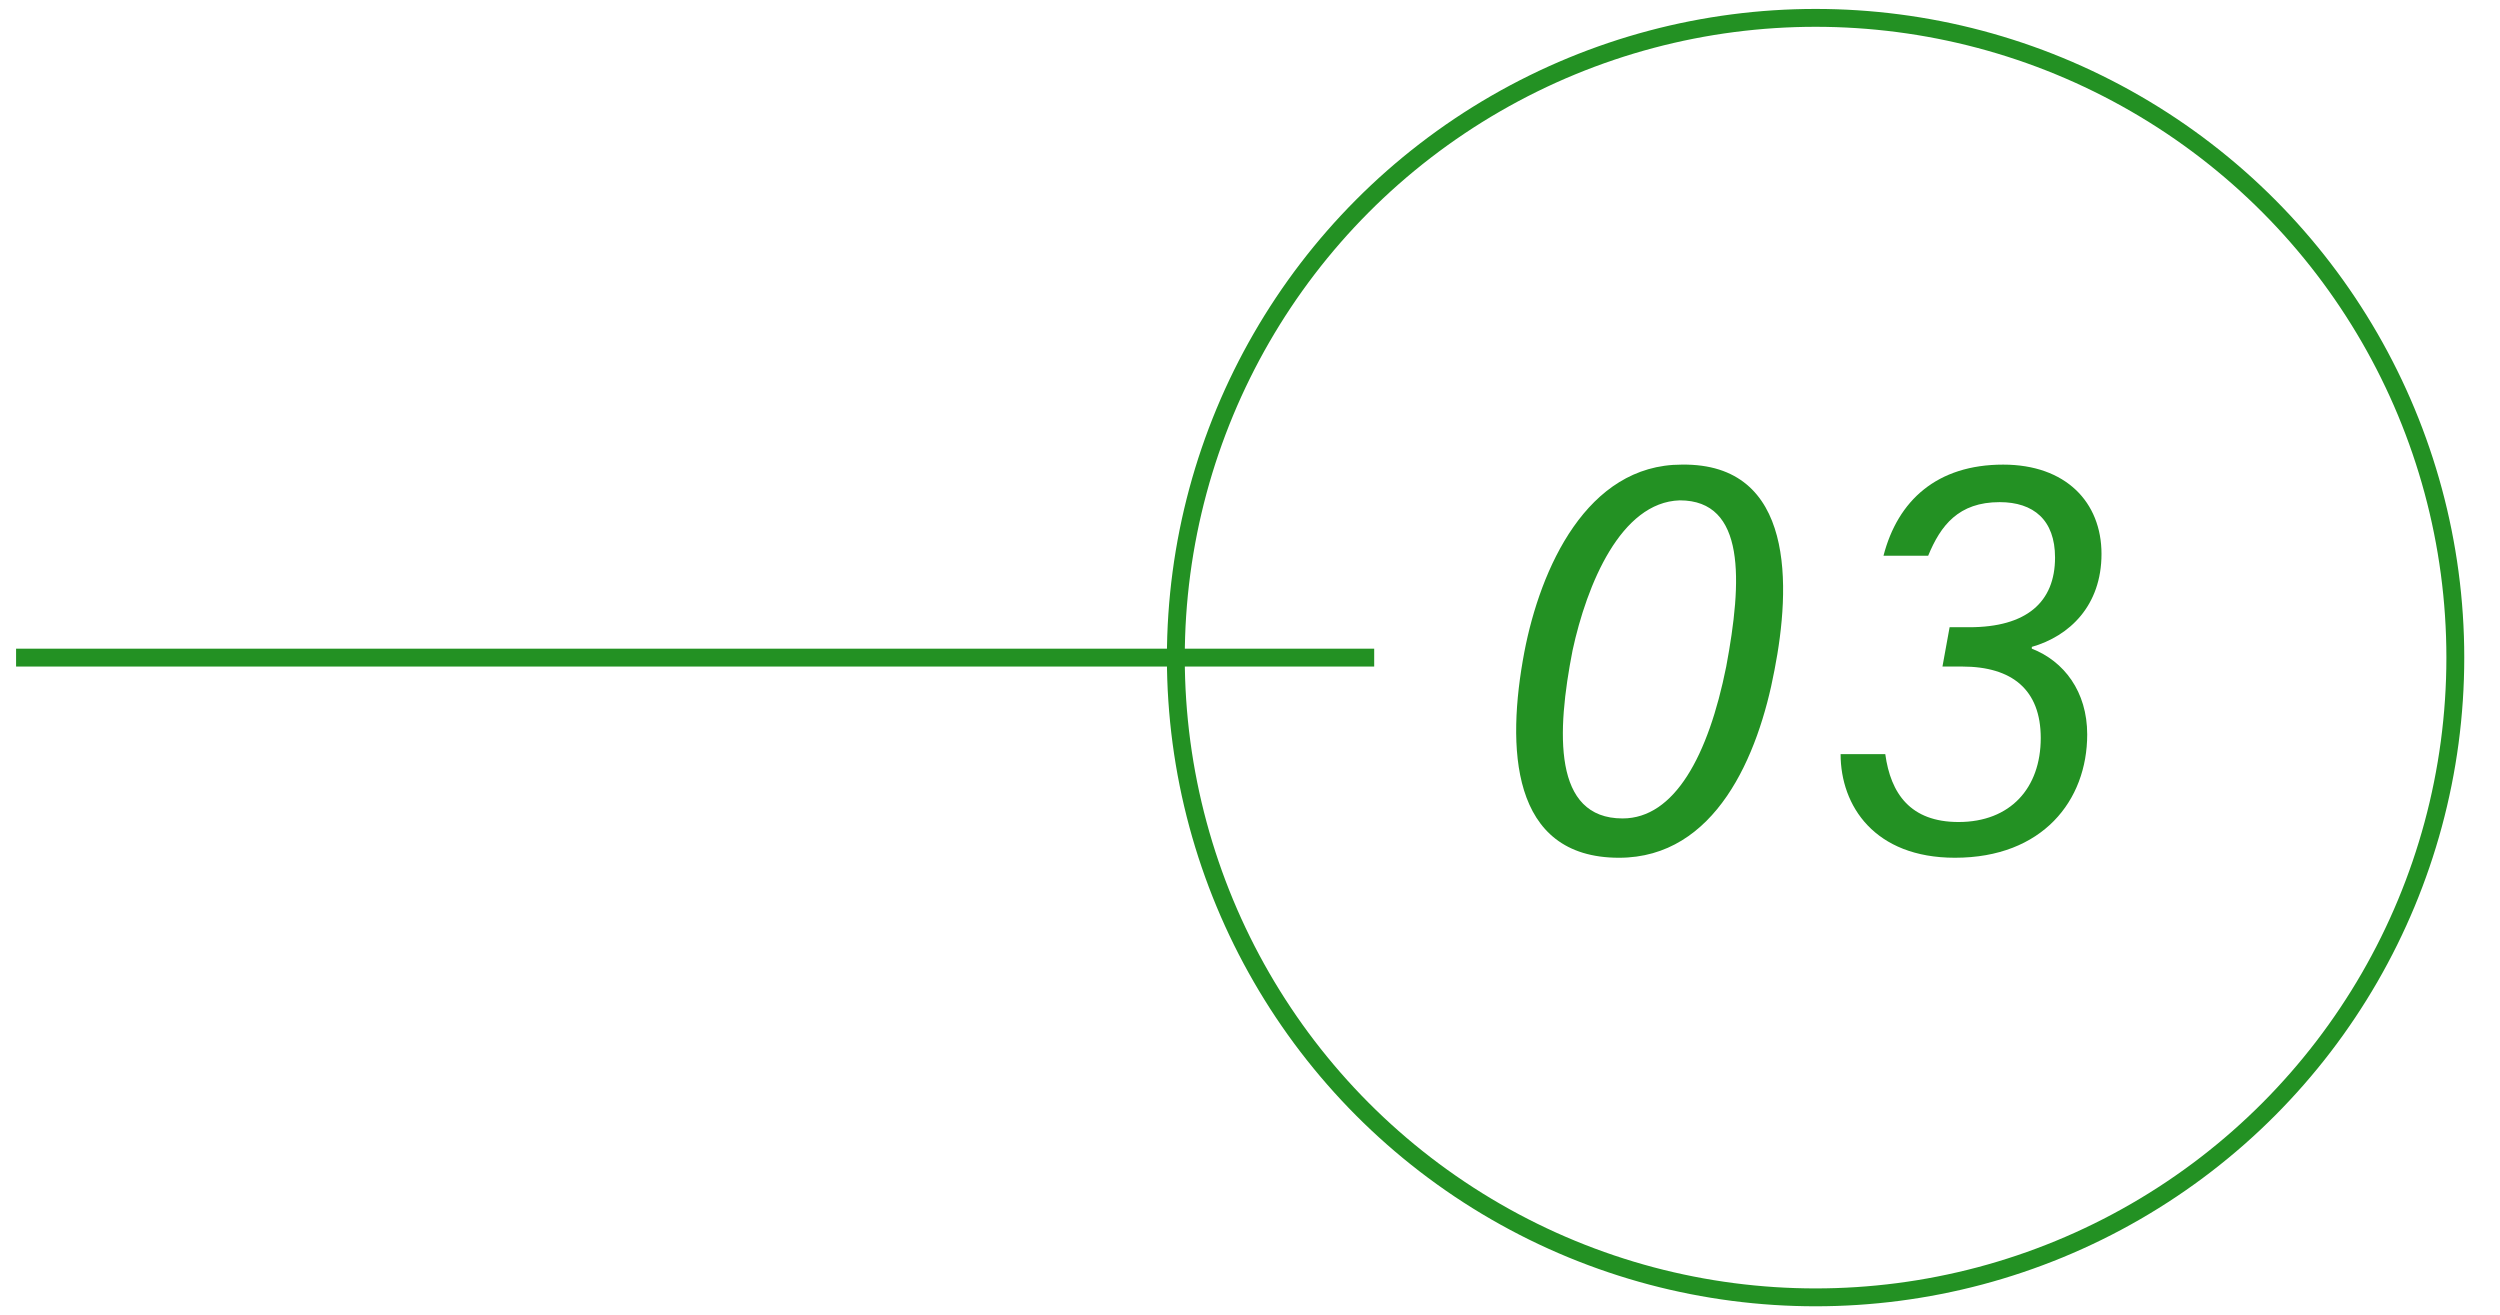 <?xml version="1.0" encoding="utf-8"?>
<!-- Generator: Adobe Illustrator 28.2.0, SVG Export Plug-In . SVG Version: 6.00 Build 0)  -->
<svg version="1.1" id="レイヤー_1" xmlns="http://www.w3.org/2000/svg" xmlns:xlink="http://www.w3.org/1999/xlink" x="0px"
	 y="0px" viewBox="0 0 139.9 73.6" style="enable-background:new 0 0 139.9 73.6;" xml:space="preserve">
<style type="text/css">
	.st0{fill:#239123;}
	.st1{fill:none;stroke:#239123;stroke-miterlimit:10;}
</style>
<g>
	<g>
		<path class="st0" d="M99.3,37.5C98.4,42.3,96,48,90.6,48c-6.1,0-6.3-6.2-5.3-11.5c0.9-4.7,3.5-10.5,8.8-10.5
			C100.5,25.9,100.2,32.9,99.3,37.5z M88,36.4c-0.9,4.6-1.1,9.4,2.8,9.4c2.9,0,4.8-3.5,5.8-8.5c0.9-4.8,1.1-9.3-2.6-9.3
			C90.7,28.1,88.8,32.7,88,36.4z"/>
		<path class="st0" d="M105.4,31.1c0.8-3.1,3-5.1,6.7-5.1c3.5,0,5.5,2.1,5.5,5c0,2.9-1.8,4.6-3.9,5.2v0.1c1.8,0.7,3.1,2.4,3.1,4.8
			c0,3.7-2.5,6.9-7.4,6.9c-4.5,0-6.4-2.9-6.4-5.8l2.5,0c0.3,2.2,1.4,3.8,4.1,3.8c2.9,0,4.6-1.9,4.6-4.7c0-2.7-1.6-4-4.4-4l-1.1,0
			l0.4-2.2l1.1,0c3.2,0,4.8-1.4,4.8-3.9c0-2.1-1.2-3.1-3.1-3.1c-2.3,0-3.3,1.3-4,3L105.4,31.1z"/>
	</g>
	<line class="st1" x1="0.9" y1="36.8" x2="76.9" y2="36.8"/>
	<circle class="st1" cx="101.6" cy="36.8" r="35.8"/>
</g>
</svg>

